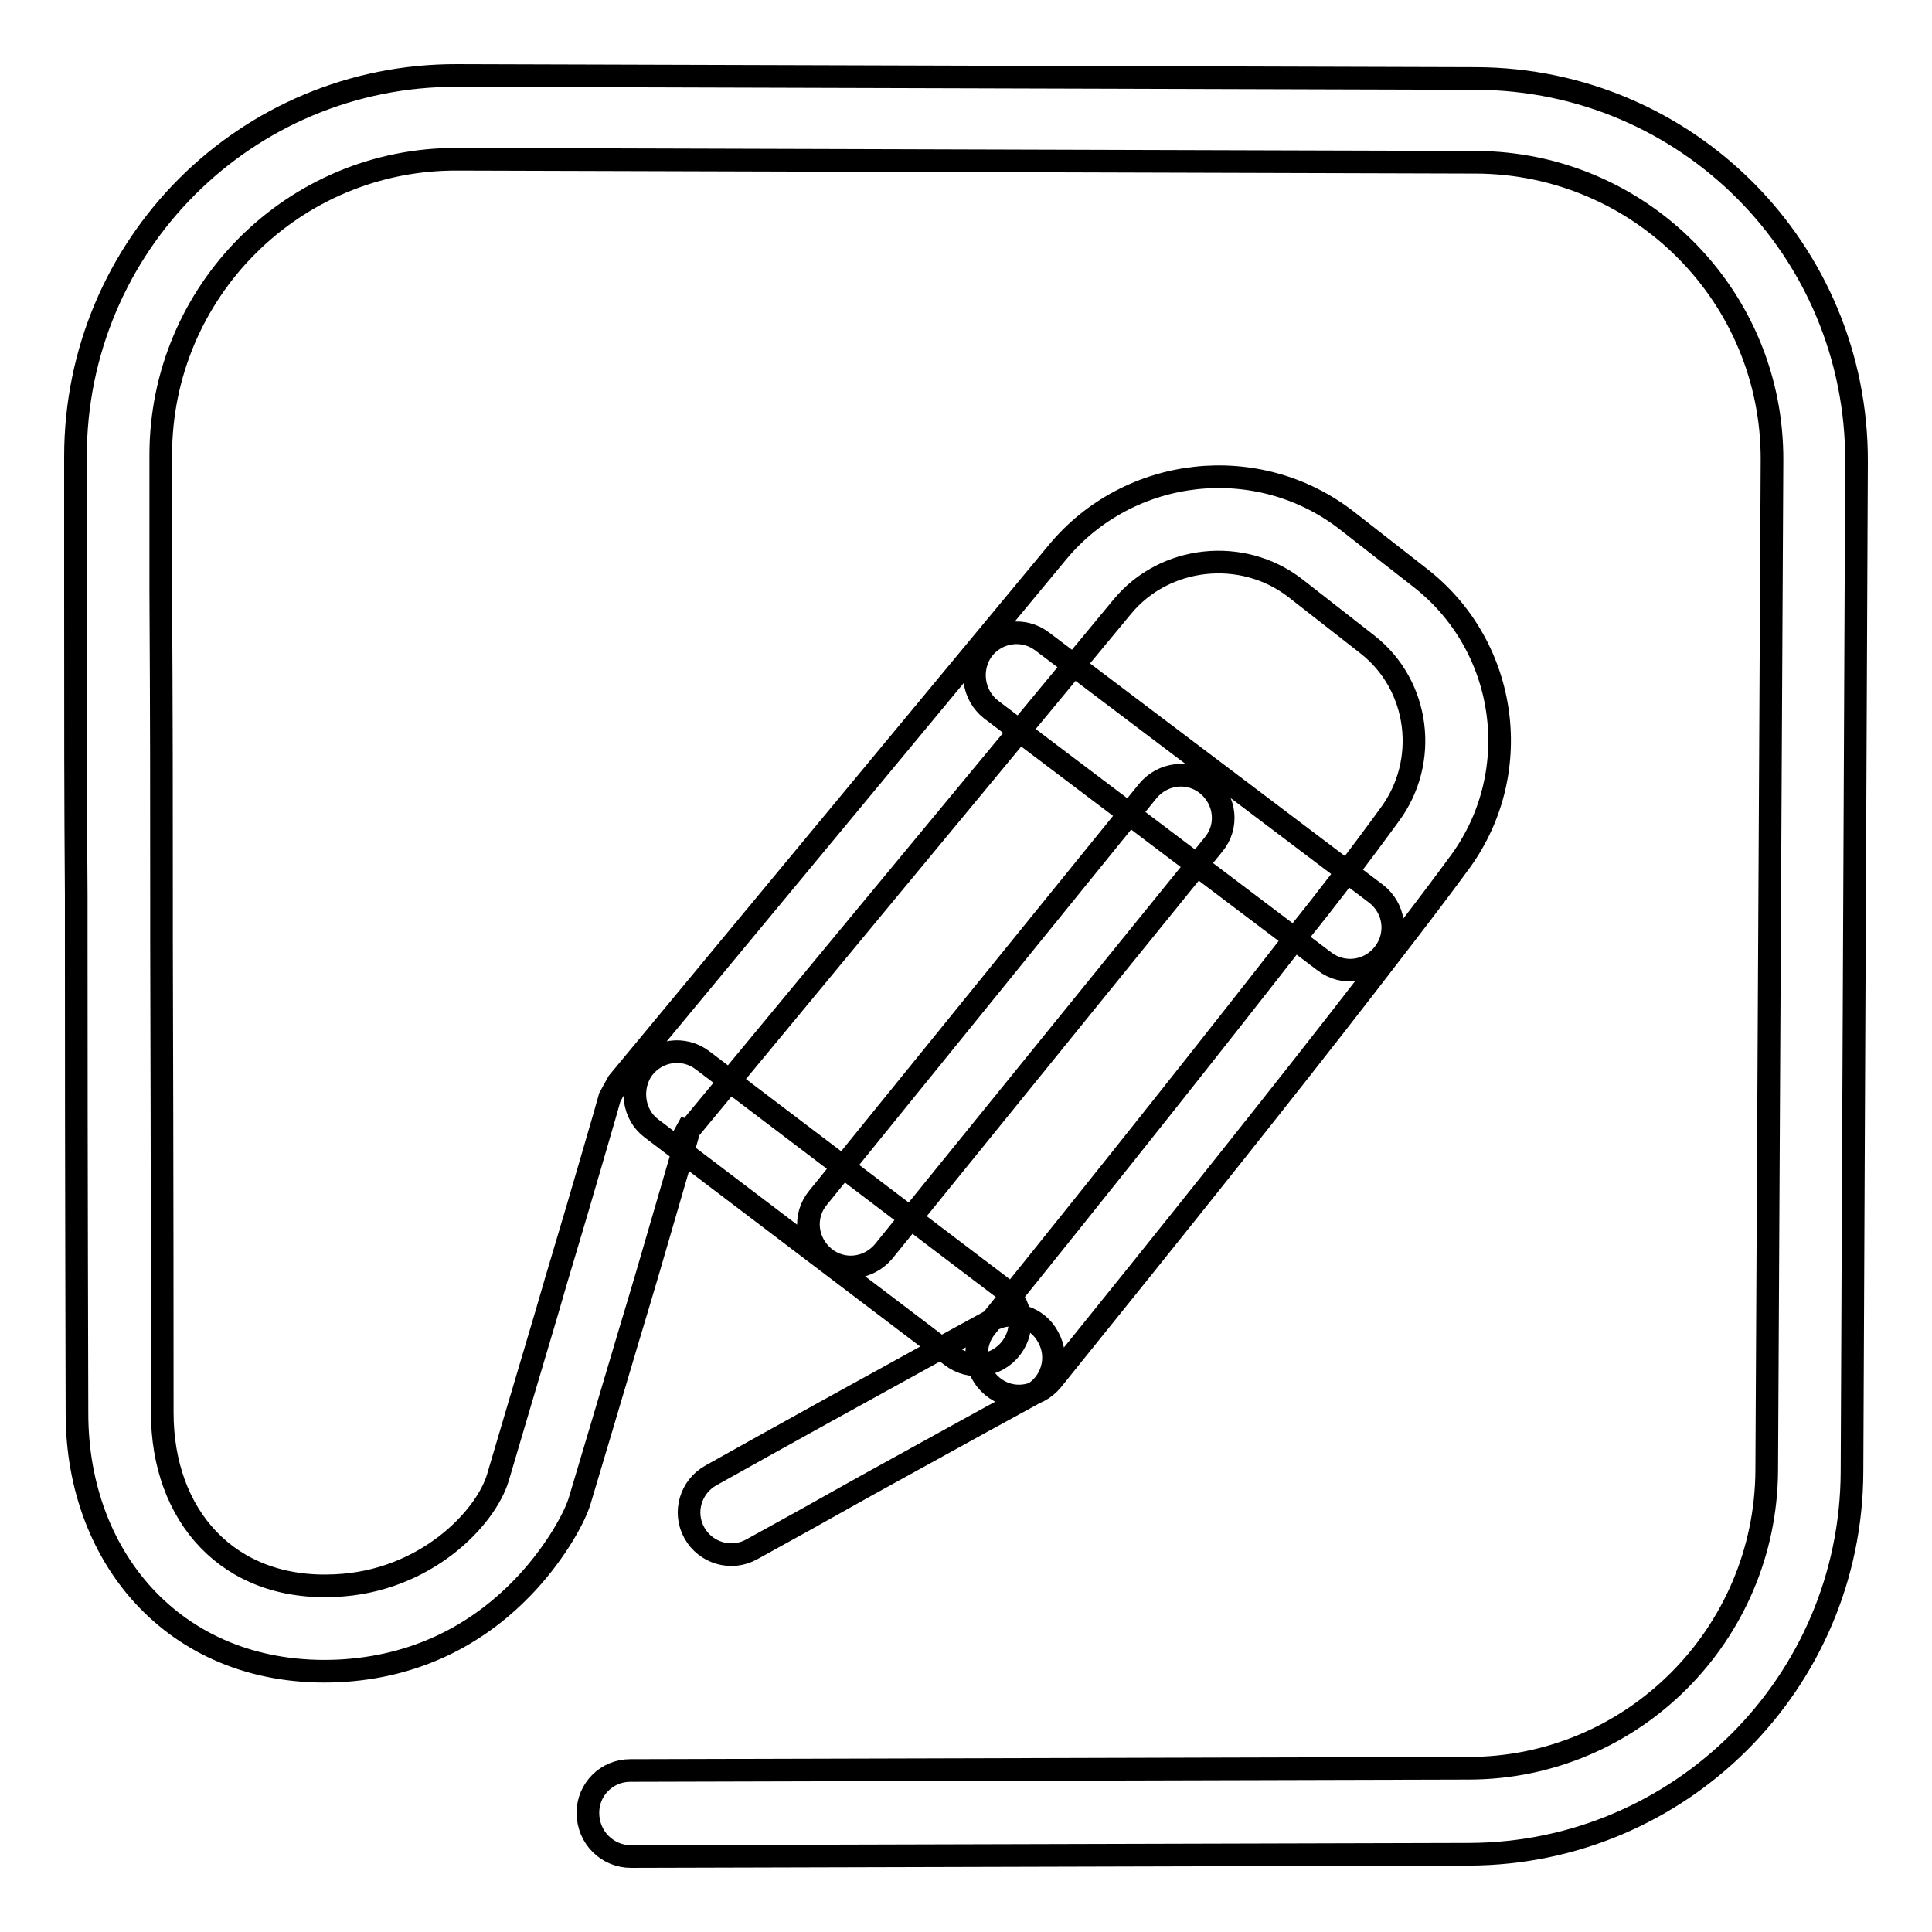 <?xml version="1.0" encoding="utf-8"?>
<!-- Svg Vector Icons : http://www.onlinewebfonts.com/icon -->
<!DOCTYPE svg PUBLIC "-//W3C//DTD SVG 1.1//EN" "http://www.w3.org/Graphics/SVG/1.1/DTD/svg11.dtd">
<svg version="1.1" xmlns="http://www.w3.org/2000/svg" xmlns:xlink="http://www.w3.org/1999/xlink" x="0px" y="0px" viewBox="0 0 256 256" enable-background="new 0 0 256 256" xml:space="preserve">
<g><g><path stroke-width="3" fill-opacity="0" stroke="#000000"  d="M83.6,246l111.1-0.3c27.9-0.1,50.6-22.7,50.7-50.7L246,61.2c0.1-28-22.4-50.7-50.4-50.8L60.6,10C32.6,9.9,10,32.5,10,60.5c0,3.5,0,3.5,0,17.8c0,18.1,0,27.2,0.1,40.3c0,3,0,3,0,6c0,34.2,0.1,56.9,0.1,62.7c0,19.5,13.5,35.1,34.7,34.1c10-0.5,18.1-4.6,24.3-11c3.9-4,6.8-8.9,7.6-11.5c1.5-5,3.7-12.4,6.4-21.5c0,0,0,0,0,0c1.9-6.3,3.2-10.7,5.8-19.7c2.1-7.2,2.1-7.2,2.6-9l-1.1,2l58.2-70.3c5.6-6.8,15.9-7.9,22.9-2.5l9.6,7.5c6.9,5.4,8.2,15.5,2.9,22.6c-0.5,0.7-1.4,1.9-2.8,3.8c-2.4,3.2-5.4,7.2-9.2,11.9c-10.6,13.6-24.3,30.9-41.4,52.1c-2,2.4-1.6,5.9,0.8,7.9c2.4,2,5.9,1.6,7.9-0.8c17.2-21.3,31-38.6,41.6-52.3c3.7-4.8,6.8-8.8,9.2-12c1.5-2,2.4-3.2,2.9-3.9c9.1-11.9,6.9-29-5-38.2l-9.6-7.5c-11.8-9.2-28.9-7.3-38.4,4.2l-58.2,70.2l-1.1,2c-0.5,1.8-0.5,1.8-2.6,9c-2.6,9-4,13.4-5.8,19.7c0,0,0,0,0,0c-2.7,9.1-4.9,16.5-6.4,21.6c-1.6,5.5-9.7,13.9-21.6,14.4c-14.2,0.7-22.9-9.3-22.9-22.9c0-5.8,0-28.5-0.1-62.8c0-3,0-3,0-6c0-13.1,0-22.3-0.1-40.3c0-14.3,0-14.3,0-17.8c0-21.7,17.6-39.3,39.3-39.2l135,0.4c21.7,0.1,39.3,17.7,39.2,39.5l-0.7,133.8c-0.1,21.8-17.8,39.5-39.5,39.5l-111.1,0.3c-3.1,0-5.6,2.5-5.6,5.6C77.9,243.5,80.5,246,83.6,246L83.6,246z M131.3,175c-5.5,3-5.5,3-22,12.1c-8.3,4.6-8.3,4.6-15.1,8.4c-2.7,1.5-3.7,4.9-2.2,7.6c1.5,2.7,4.9,3.7,7.6,2.2c6.9-3.8,6.9-3.8,15.1-8.4c16.5-9.1,16.5-9.1,22-12.1c2.7-1.5,3.7-4.9,2.2-7.6C137.5,174.5,134.1,173.4,131.3,175L131.3,175z M117.1,165.8l43.7-53.9c2-2.4,1.6-5.9-0.8-7.9c-2.4-2-5.9-1.6-7.9,0.8l-43.7,53.9c-2,2.4-1.6,5.9,0.8,7.9C111.6,168.6,115.1,168.2,117.1,165.8L117.1,165.8z M131.3,94l44.2,33.4c2.5,1.9,6,1.4,7.9-1.1c1.9-2.5,1.4-6-1.1-7.9L138.1,85c-2.5-1.9-6-1.4-7.9,1.1C128.4,88.6,128.9,92.1,131.3,94L131.3,94z M86.3,149.5l39.8,30.2c2.5,1.9,6,1.4,7.9-1.1c1.9-2.5,1.4-6-1.1-7.9l-39.8-30.2c-2.5-1.9-6-1.4-7.9,1.1C83.4,144.1,83.9,147.7,86.3,149.5L86.3,149.5z"/></g></g>
</svg>